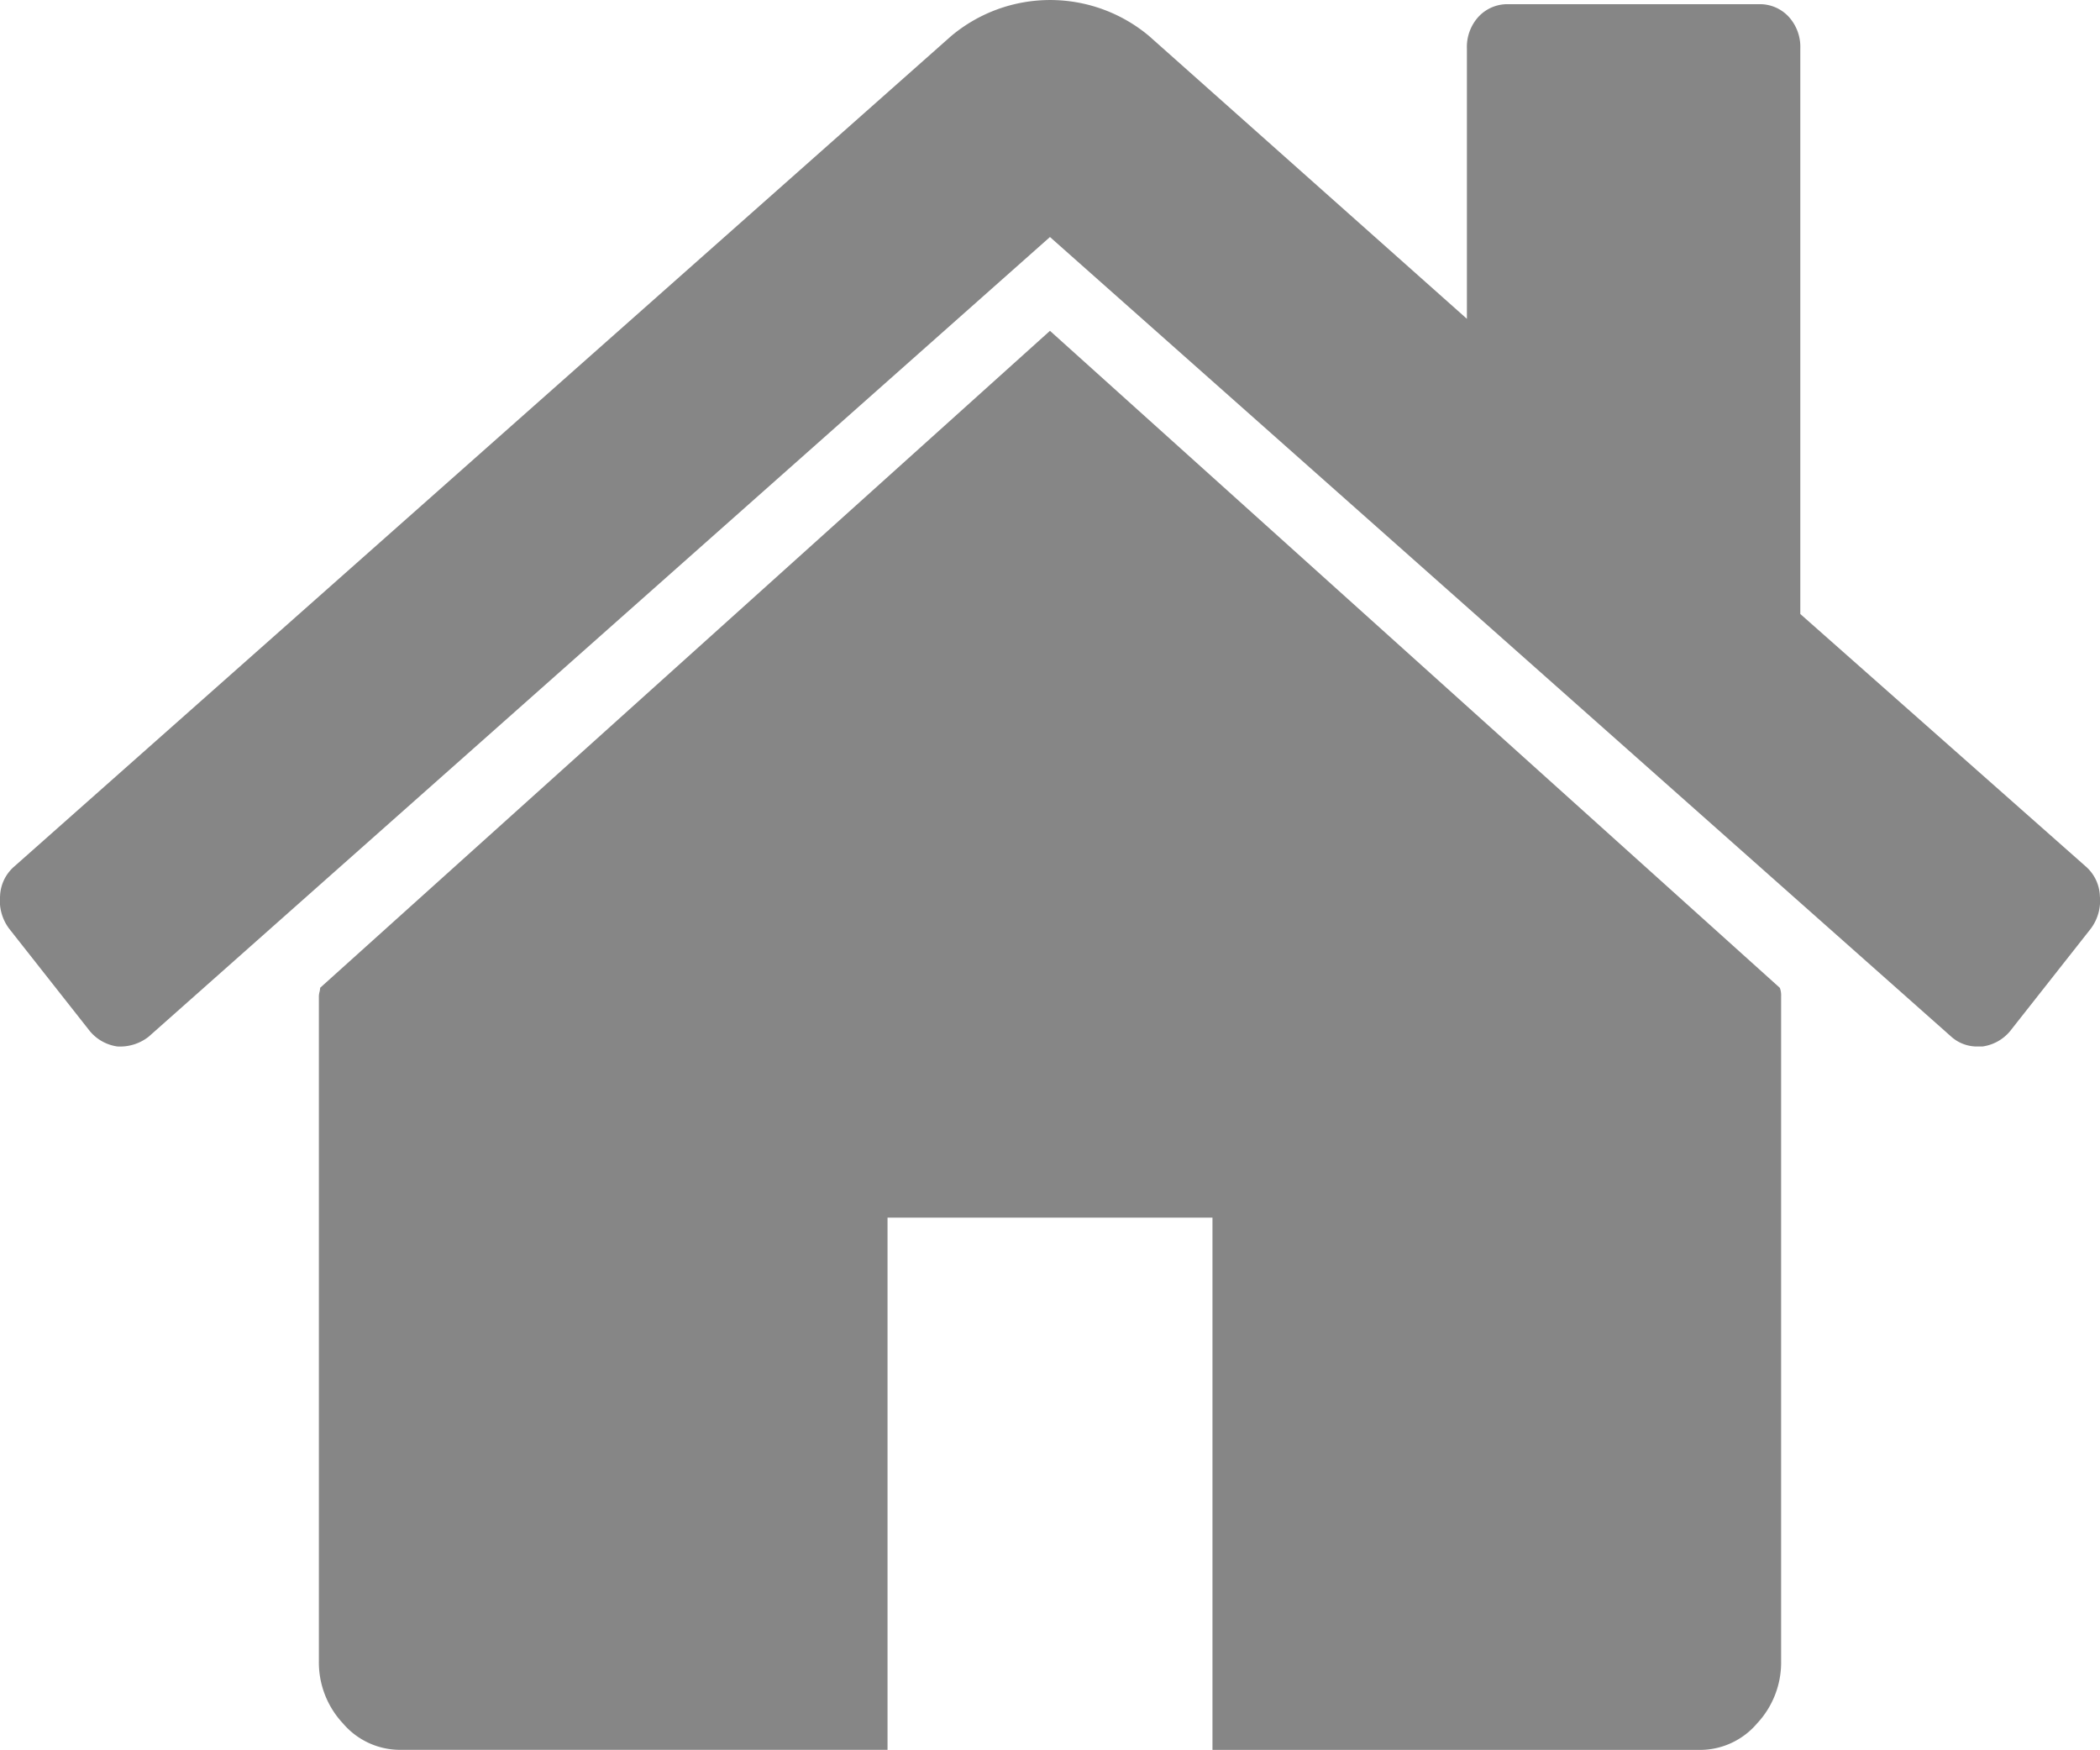 <svg xmlns="http://www.w3.org/2000/svg" width="36.003" height="30" viewBox="0 0 36.003 30">
  <g id="icon_home" transform="translate(0.001 -46.994)">
    <g id="组_12" data-name="组 12" transform="translate(-0.001 46.994)">
      <path id="路径_25" data-name="路径 25" d="M78.232,120.939,65.72,132.2a.35.35,0,0,1-.011.071.351.351,0,0,0-.011.071v11.4a1.529,1.529,0,0,0,.414,1.069,1.287,1.287,0,0,0,.979.452h8.356v-9.123h5.571v9.124h8.356a1.285,1.285,0,0,0,.979-.452,1.529,1.529,0,0,0,.414-1.069v-11.4a.362.362,0,0,0-.022-.142Z" transform="translate(-60.231 -115.268)" fill="#868686"/>
      <path id="路径_26" data-name="路径 26" d="M35.754,61.843l-4.89-4.324V47.826a.765.765,0,0,0-.2-.546.672.672,0,0,0-.513-.214H25.862a.675.675,0,0,0-.514.214.767.767,0,0,0-.2.546v4.633L19.7,47.612a2.64,2.64,0,0,0-3.394,0L.248,61.843A.705.705,0,0,0,0,62.354a.8.8,0,0,0,.156.559l1.385,1.758a.749.749,0,0,0,.469.261.794.794,0,0,0,.536-.166L18,51.057,33.454,64.766a.662.662,0,0,0,.469.166h.067a.749.749,0,0,0,.469-.261l1.385-1.758A.8.8,0,0,0,36,62.354.707.707,0,0,0,35.754,61.843Z" transform="translate(0.001 -46.994)" fill="#868686"/>
    </g>
  </g>
</svg>
